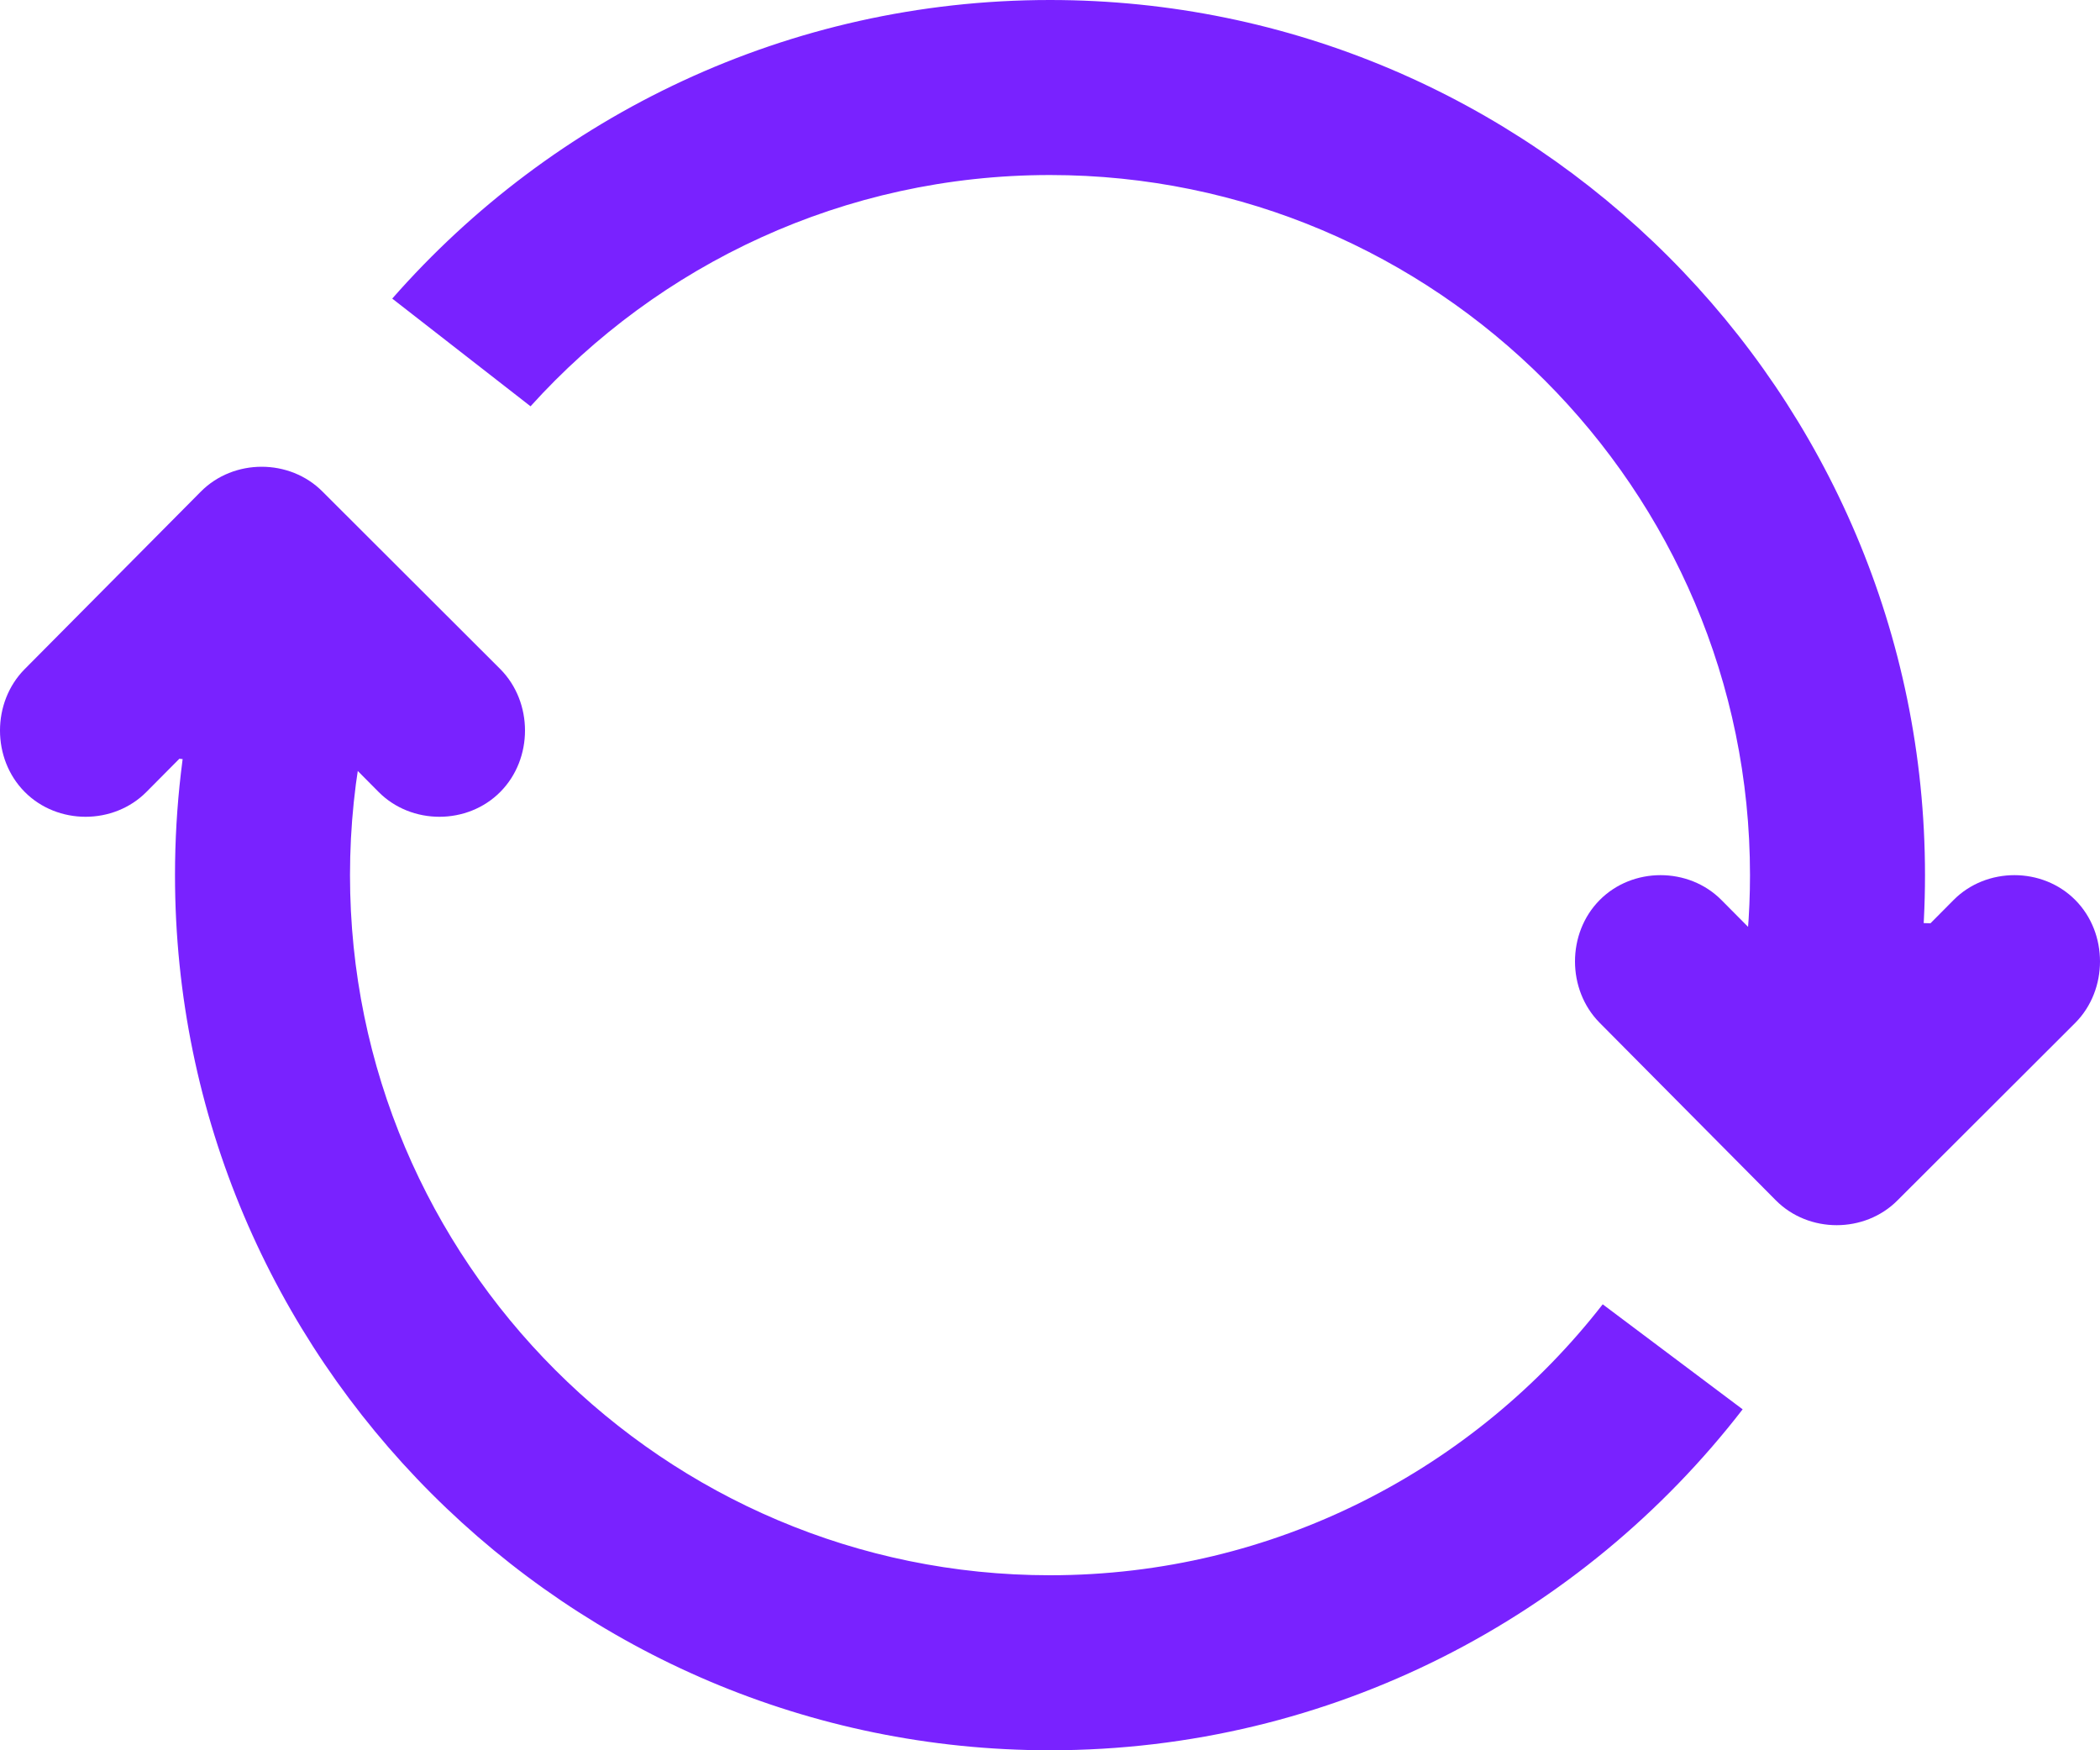 <?xml version="1.0" encoding="UTF-8"?>
<svg width="36px" height="30px" viewBox="0 0 36 30" version="1.1" xmlns="http://www.w3.org/2000/svg" xmlns:xlink="http://www.w3.org/1999/xlink">
    <!-- Generator: Sketch 64 (93537) - https://sketch.com -->
    <title>noun_add_220401 copy</title>
    <desc>Created with Sketch.</desc>
    <g id="Page-1" stroke="none" stroke-width="1" fill="none" fill-rule="evenodd">
        <g id="noun_add_220401-copy" fill="#7922FF" fill-rule="nonzero">
            <g id="Group">
                <path d="M4.532,8.399 L6.985,10.239 C6.351,11.7 6,13.31 6,15 C6,21.617 11.383,27 18,27 C21.847,27 25.277,25.18 27.475,22.356 L29.874,24.156 C27.129,27.708 22.827,30 18,30 C9.729,30 3,23.271 3,15 C3,12.633 3.551,10.392 4.532,8.399 Z M18,0 C26.271,0 33,6.729 33,15 C33,17.043 32.589,18.992 31.846,20.769 L29.369,18.843 C29.778,17.636 30,16.343 30,15 C30,8.383 24.617,3 18,3 C14.471,3 11.293,4.531 9.095,6.964 L6.724,5.118 C9.475,1.983 13.511,0 18,0 Z" id="Shape"></path>
                <path d="M33.094,20.175 L33.489,20.573 C34.053,21.142 35.013,21.142 35.577,20.573 C36.141,20.005 36.141,19.038 35.577,18.469 L32.53,15.427 C31.966,14.858 31.006,14.858 30.442,15.427 L27.423,18.469 C26.859,19.038 26.859,20.005 27.423,20.573 C27.987,21.142 28.947,21.142 29.511,20.573 L30.075,20.005 C32.228,20.234 30.734,20.234 33.094,20.175 Z" id="Path" transform="translate(31.5, 18) scale(1, -1) translate(-31.5, -18) "></path>
                <path d="M6.094,13.175 L6.489,13.573 C7.053,14.142 8.013,14.142 8.577,13.573 C9.141,13.005 9.141,12.038 8.577,11.469 L5.53,8.427 C4.966,7.858 4.006,7.858 3.442,8.427 L0.423,11.469 C-0.141,12.038 -0.141,13.005 0.423,13.573 C0.987,14.142 1.947,14.142 2.511,13.573 L3.075,13.005 C5.228,13.234 3.734,13.234 6.094,13.175 Z" id="Path"></path>
            </g>
        </g>
    </g>
</svg>